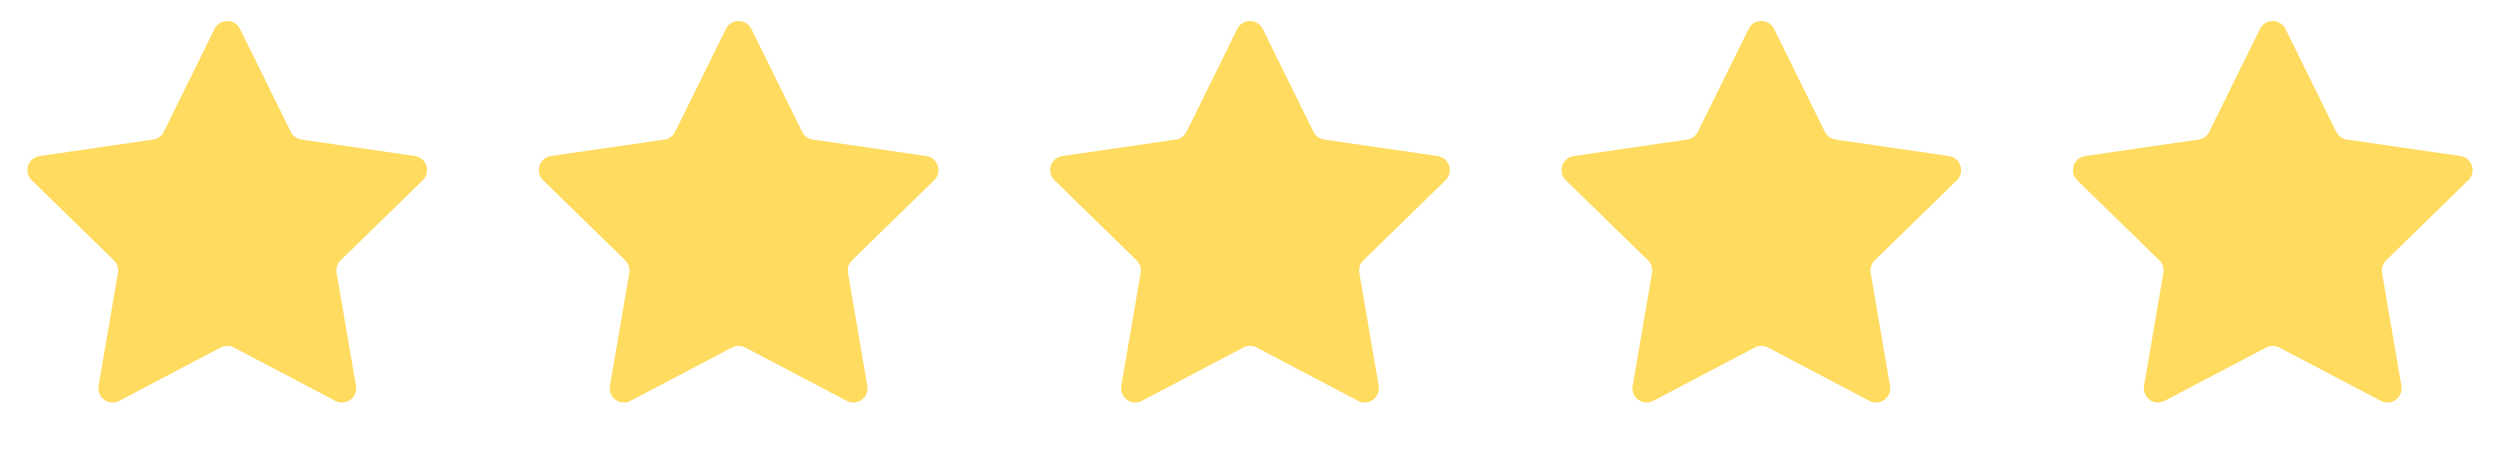 <?xml version="1.0" encoding="UTF-8"?> <svg xmlns="http://www.w3.org/2000/svg" width="176" height="33" viewBox="0 0 176 33" fill="none"> <path d="M15.103 2.037C15.47 1.294 16.53 1.294 16.897 2.037L20.47 9.277C20.615 9.572 20.897 9.776 21.223 9.824L29.212 10.985C30.032 11.104 30.36 12.112 29.766 12.69L23.985 18.325C23.749 18.555 23.642 18.886 23.697 19.21L25.062 27.167C25.202 27.984 24.345 28.607 23.611 28.222L16.465 24.465C16.174 24.312 15.826 24.312 15.535 24.465L8.389 28.222C7.655 28.607 6.798 27.984 6.938 27.167L8.303 19.21C8.358 18.886 8.251 18.555 8.015 18.325L2.234 12.69C1.641 12.112 1.968 11.104 2.788 10.985L10.777 9.824C11.103 9.776 11.385 9.572 11.53 9.277L15.103 2.037Z" fill="#FFDC5F"></path> <path d="M51.103 2.037C51.47 1.294 52.53 1.294 52.897 2.037L56.47 9.277C56.615 9.572 56.897 9.776 57.222 9.824L65.212 10.985C66.032 11.104 66.359 12.112 65.766 12.69L59.985 18.325C59.749 18.555 59.642 18.886 59.697 19.21L61.062 27.167C61.202 27.984 60.345 28.607 59.611 28.222L52.465 24.465C52.174 24.312 51.826 24.312 51.535 24.465L44.389 28.222C43.655 28.607 42.798 27.984 42.938 27.167L44.303 19.21C44.358 18.886 44.251 18.555 44.015 18.325L38.234 12.69C37.641 12.112 37.968 11.104 38.788 10.985L46.778 9.824C47.103 9.776 47.385 9.572 47.53 9.277L51.103 2.037Z" fill="#FFDC5F"></path> <path d="M87.103 2.037C87.47 1.294 88.53 1.294 88.897 2.037L92.47 9.277C92.615 9.572 92.897 9.776 93.222 9.824L101.212 10.985C102.032 11.104 102.359 12.112 101.766 12.69L95.985 18.325C95.749 18.555 95.642 18.886 95.697 19.21L97.062 27.167C97.202 27.984 96.345 28.607 95.611 28.222L88.465 24.465C88.174 24.312 87.826 24.312 87.535 24.465L80.389 28.222C79.655 28.607 78.798 27.984 78.938 27.167L80.303 19.21C80.358 18.886 80.251 18.555 80.015 18.325L74.234 12.69C73.641 12.112 73.968 11.104 74.788 10.985L82.778 9.824C83.103 9.776 83.385 9.572 83.53 9.277L87.103 2.037Z" fill="#FFDC5F"></path> <path d="M123.103 2.037C123.47 1.294 124.53 1.294 124.897 2.037L128.47 9.277C128.615 9.572 128.897 9.776 129.223 9.824L137.212 10.985C138.032 11.104 138.359 12.112 137.766 12.69L131.985 18.325C131.749 18.555 131.642 18.886 131.697 19.21L133.062 27.167C133.202 27.984 132.345 28.607 131.611 28.222L124.465 24.465C124.174 24.312 123.826 24.312 123.535 24.465L116.389 28.222C115.655 28.607 114.798 27.984 114.938 27.167L116.303 19.21C116.358 18.886 116.251 18.555 116.015 18.325L110.234 12.69C109.641 12.112 109.968 11.104 110.788 10.985L118.777 9.824C119.103 9.776 119.385 9.572 119.53 9.277L123.103 2.037Z" fill="#FFDC5F"></path> <path d="M159.103 2.037C159.47 1.294 160.53 1.294 160.897 2.037L164.47 9.277C164.615 9.572 164.897 9.776 165.223 9.824L173.212 10.985C174.032 11.104 174.359 12.112 173.766 12.69L167.985 18.325C167.749 18.555 167.642 18.886 167.697 19.21L169.062 27.167C169.202 27.984 168.345 28.607 167.611 28.222L160.465 24.465C160.174 24.312 159.826 24.312 159.535 24.465L152.389 28.222C151.655 28.607 150.798 27.984 150.938 27.167L152.303 19.21C152.358 18.886 152.251 18.555 152.015 18.325L146.234 12.69C145.641 12.112 145.968 11.104 146.788 10.985L154.777 9.824C155.103 9.776 155.385 9.572 155.53 9.277L159.103 2.037Z" fill="#FFDC5F"></path> </svg> 